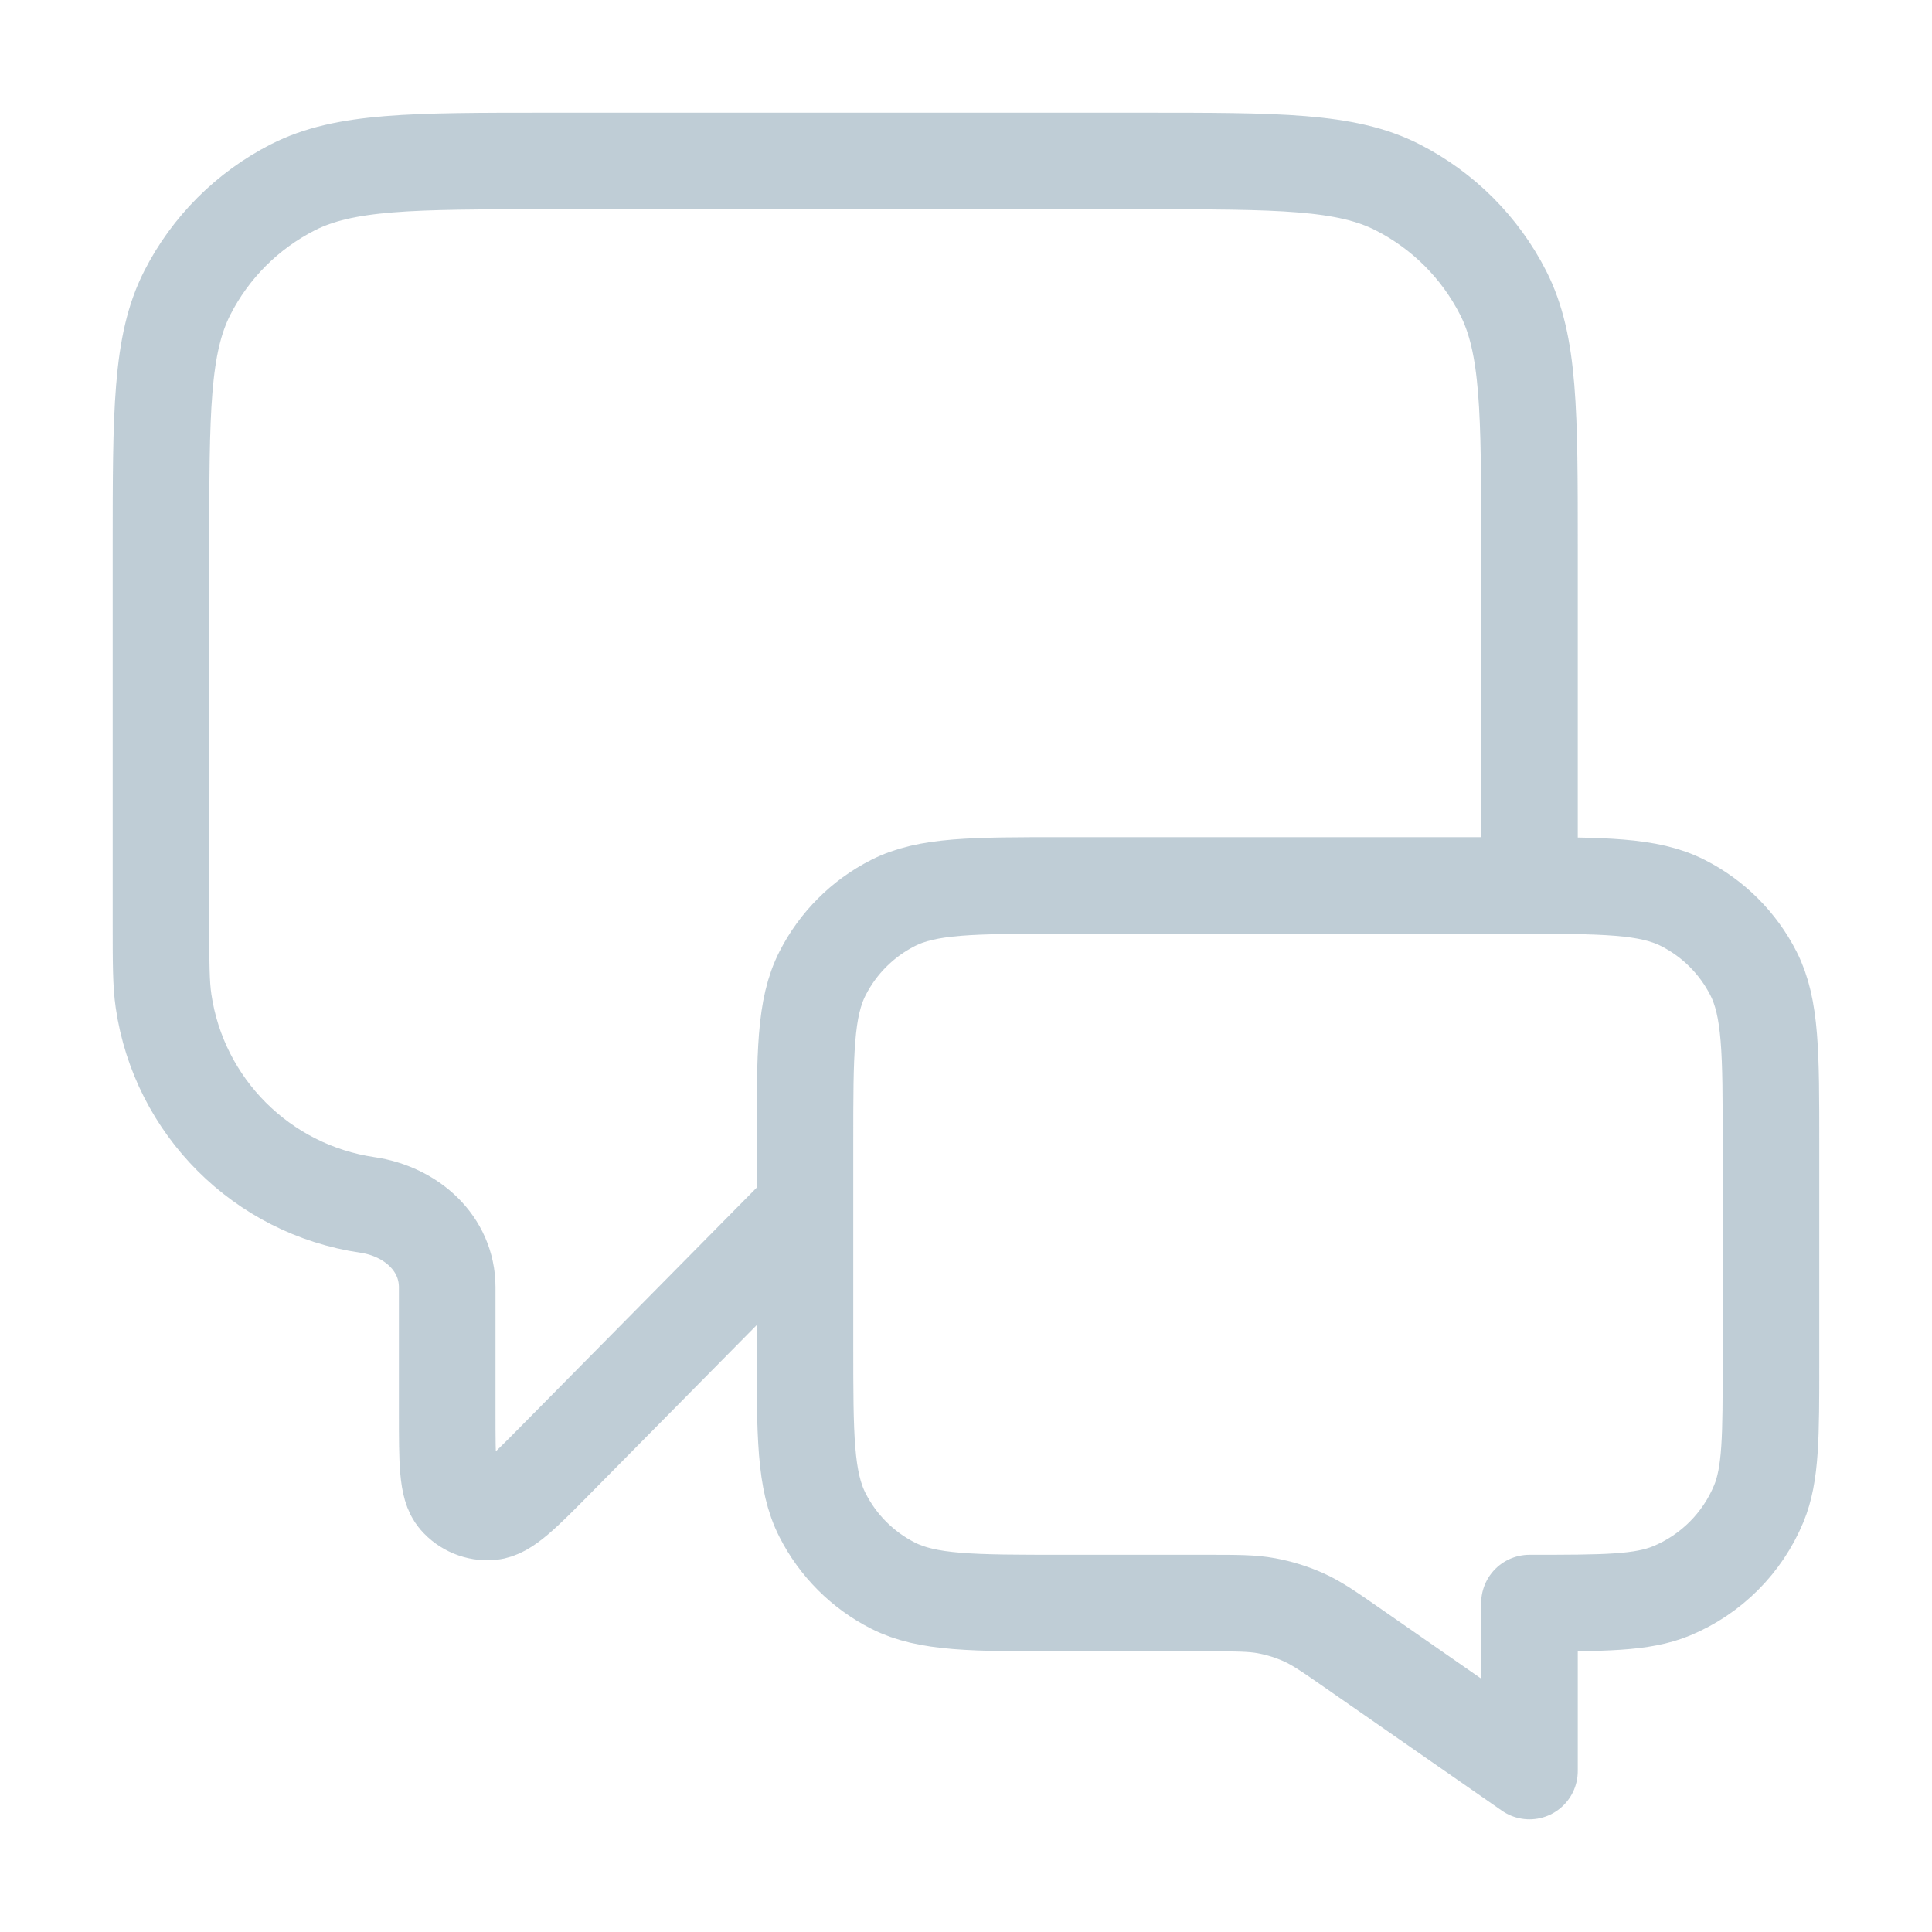 <svg width="40" height="40" viewBox="0 0 40 40" fill="none" xmlns="http://www.w3.org/2000/svg">
<path d="M16.666 25L11.541 30.189C10.826 30.913 10.469 31.275 10.161 31.301C9.895 31.323 9.634 31.216 9.46 31.013C9.259 30.779 9.259 30.27 9.259 29.253V26.653C9.259 25.74 8.511 25.079 7.608 24.947V24.947C5.423 24.627 3.706 22.91 3.386 20.725C3.333 20.364 3.333 19.934 3.333 19.074V11.333C3.333 8.533 3.333 7.133 3.878 6.063C4.357 5.122 5.122 4.358 6.063 3.878C7.133 3.333 8.533 3.333 11.333 3.333H23.666C26.467 3.333 27.867 3.333 28.936 3.878C29.877 4.358 30.642 5.122 31.121 6.063C31.666 7.133 31.666 8.533 31.666 11.333V18.333M31.666 36.667L28.039 34.145C27.529 33.79 27.274 33.613 26.997 33.487C26.75 33.376 26.491 33.295 26.226 33.246C25.926 33.19 25.616 33.19 24.994 33.19H22C20.133 33.19 19.199 33.19 18.486 32.827C17.859 32.508 17.349 31.998 17.03 31.37C16.666 30.657 16.666 29.724 16.666 27.857V23.667C16.666 21.8 16.666 20.866 17.03 20.153C17.349 19.526 17.859 19.016 18.486 18.697C19.199 18.333 20.133 18.333 22 18.333H31.333C33.2 18.333 34.133 18.333 34.846 18.697C35.474 19.016 35.983 19.526 36.303 20.153C36.666 20.866 36.666 21.8 36.666 23.667V28.19C36.666 29.744 36.666 30.52 36.413 31.133C36.074 31.949 35.425 32.598 34.609 32.937C33.996 33.19 33.219 33.19 31.666 33.19V36.667Z" stroke="#00395C" stroke-opacity="0.25" stroke-width="2" stroke-linecap="round" stroke-linejoin="round"/>
</svg>
